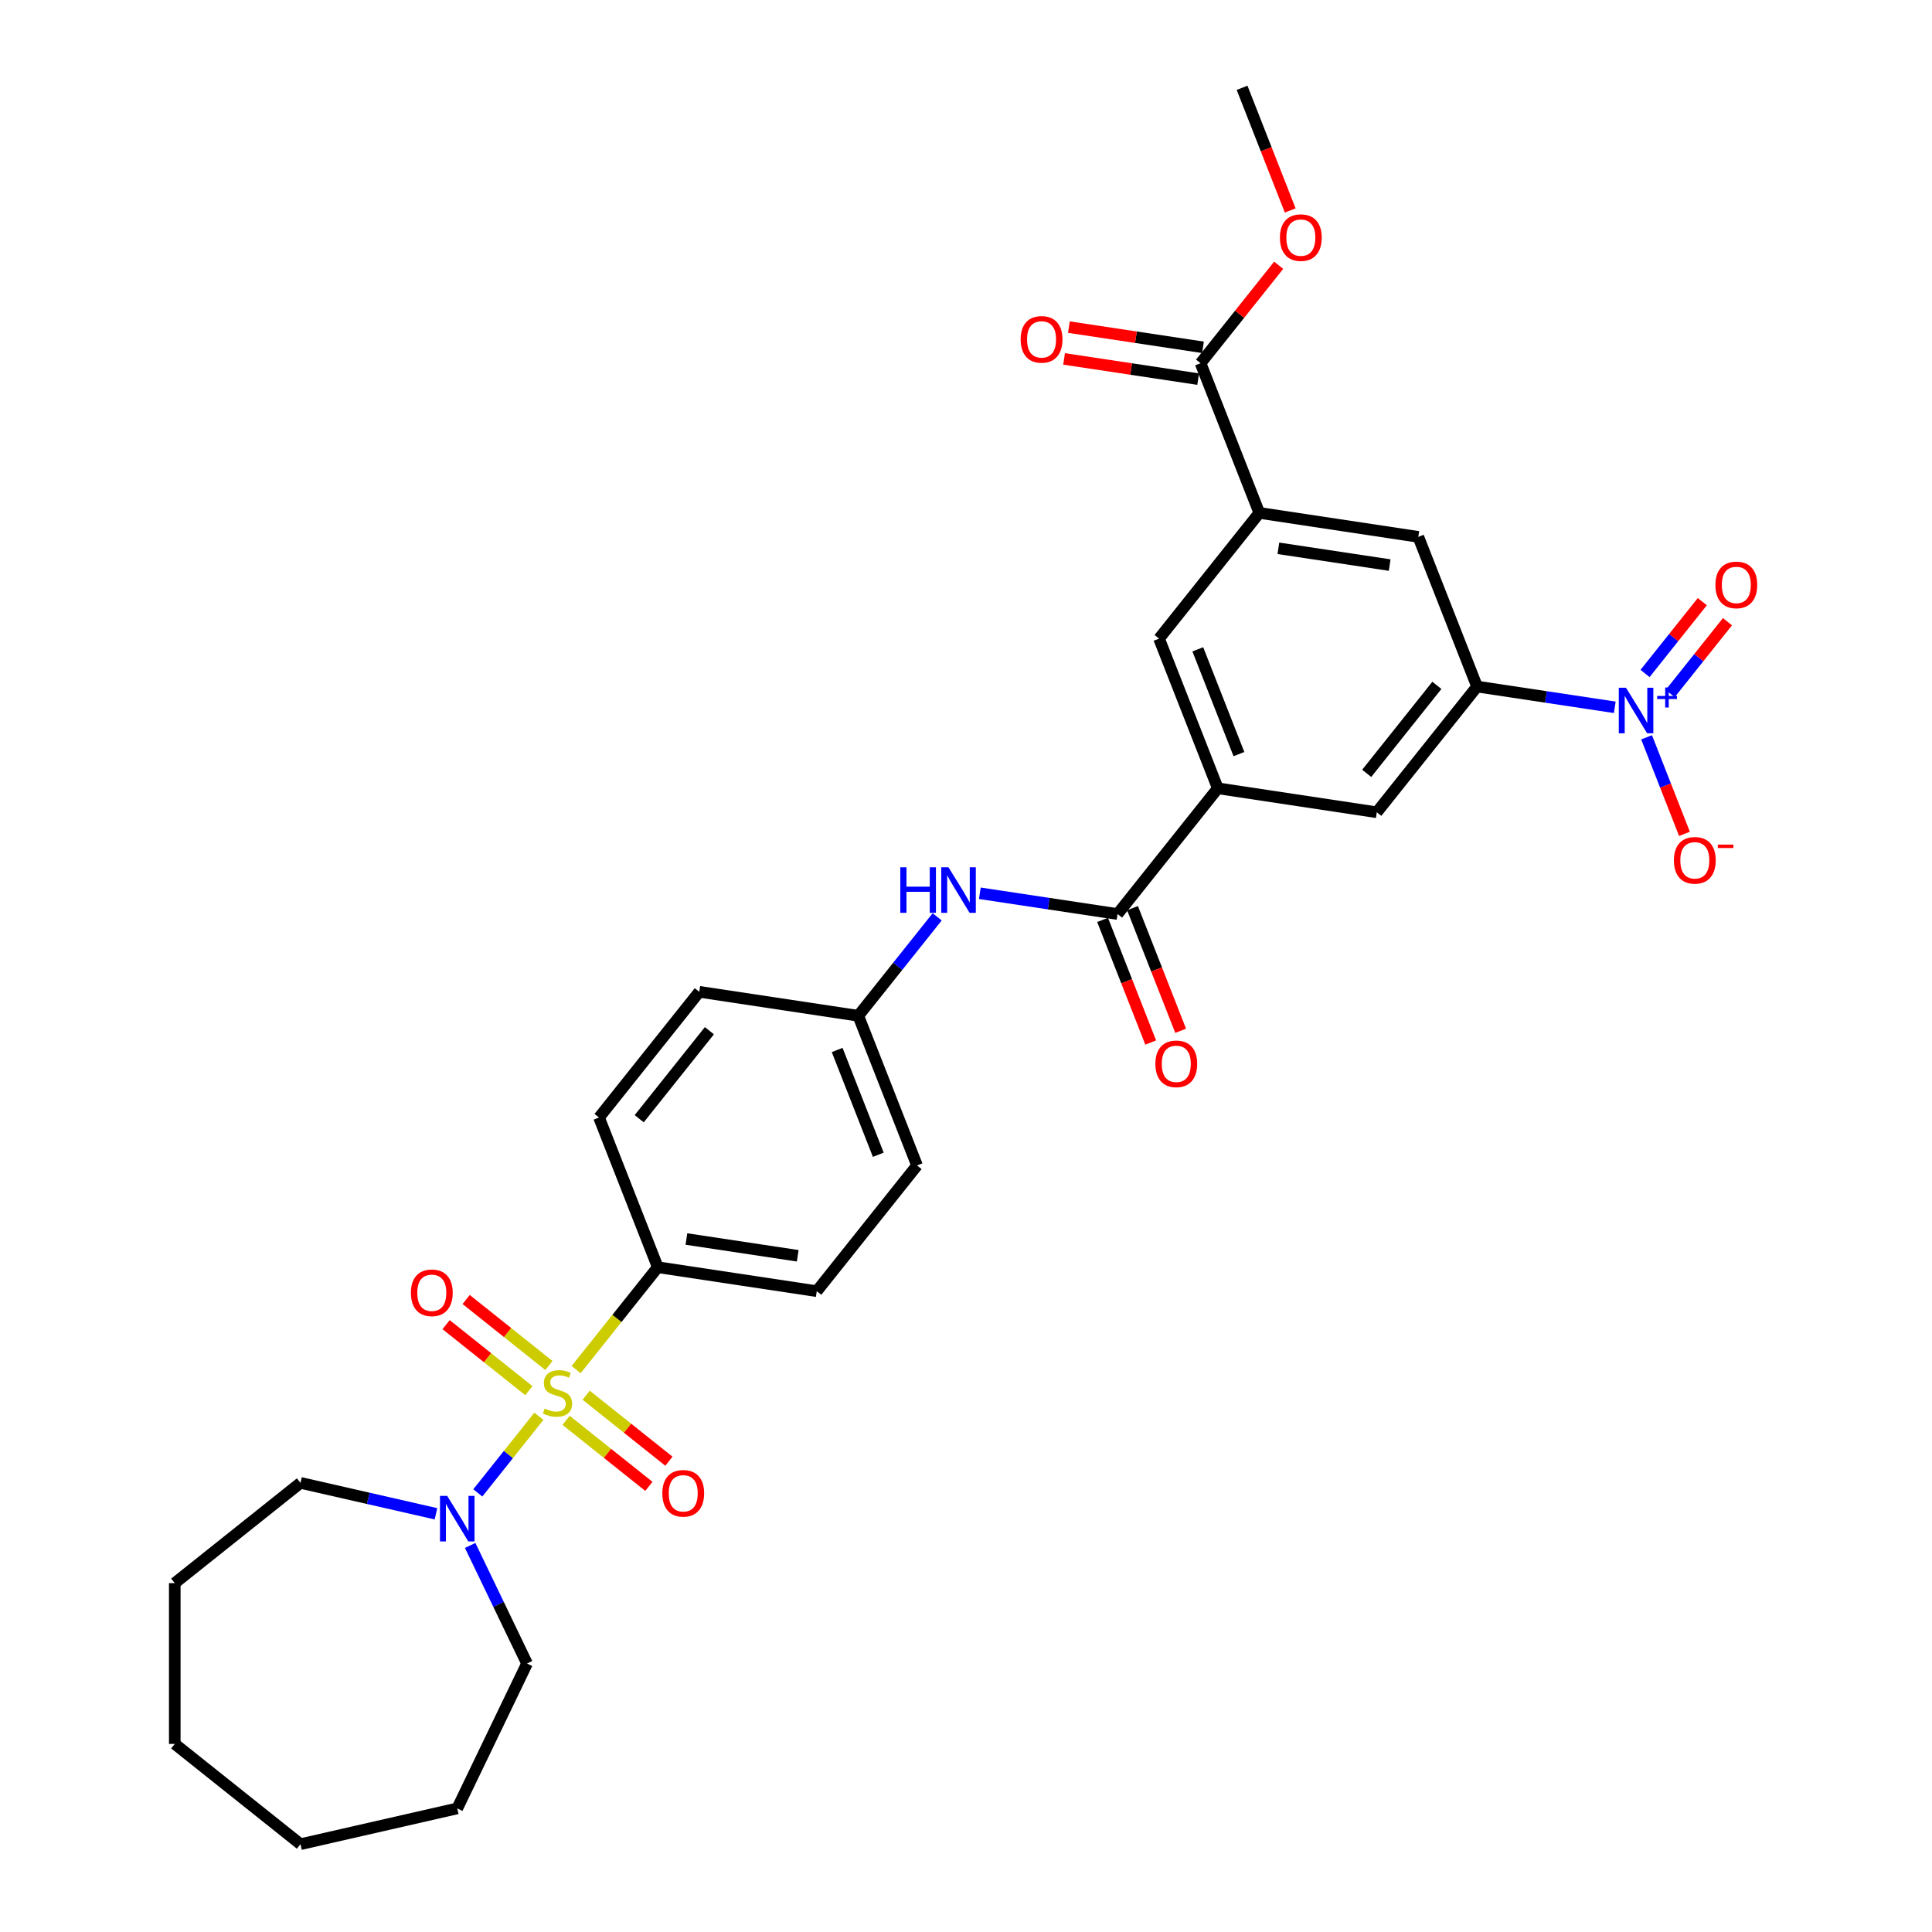 <?xml version='1.0' encoding='iso-8859-1'?>
<svg version='1.1' baseProfile='full'
              xmlns='http://www.w3.org/2000/svg'
                      xmlns:rdkit='http://www.rdkit.org/xml'
                      xmlns:xlink='http://www.w3.org/1999/xlink'
                  xml:space='preserve'
width='1000px' height='1000px' viewBox='0 0 1000 1000'>
<!-- END OF HEADER -->
<rect style='opacity:1.0;fill:#FFFFFF;stroke:none' width='1000' height='1000' x='0' y='0'> </rect>
<path class='bond-1' d='M 278.931,733.065 L 263.12,752.891' style='fill:none;fill-rule:evenodd;stroke:#CCCC00;stroke-width:6px;stroke-linecap:butt;stroke-linejoin:miter;stroke-opacity:1' />
<path class='bond-1' d='M 263.12,752.891 L 247.309,772.717' style='fill:none;fill-rule:evenodd;stroke:#0000FF;stroke-width:6px;stroke-linecap:butt;stroke-linejoin:miter;stroke-opacity:1' />
<path class='bond-6' d='M 298.207,708.893 L 319.334,682.401' style='fill:none;fill-rule:evenodd;stroke:#CCCC00;stroke-width:6px;stroke-linecap:butt;stroke-linejoin:miter;stroke-opacity:1' />
<path class='bond-6' d='M 319.334,682.401 L 340.462,655.908' style='fill:none;fill-rule:evenodd;stroke:#000000;stroke-width:6px;stroke-linecap:butt;stroke-linejoin:miter;stroke-opacity:1' />
<path class='bond-12' d='M 284.12,706.786 L 262.7,689.704' style='fill:none;fill-rule:evenodd;stroke:#CCCC00;stroke-width:6px;stroke-linecap:butt;stroke-linejoin:miter;stroke-opacity:1' />
<path class='bond-12' d='M 262.7,689.704 L 241.279,672.621' style='fill:none;fill-rule:evenodd;stroke:#FF0000;stroke-width:6px;stroke-linecap:butt;stroke-linejoin:miter;stroke-opacity:1' />
<path class='bond-12' d='M 273.742,719.8 L 252.321,702.718' style='fill:none;fill-rule:evenodd;stroke:#CCCC00;stroke-width:6px;stroke-linecap:butt;stroke-linejoin:miter;stroke-opacity:1' />
<path class='bond-12' d='M 252.321,702.718 L 230.901,685.636' style='fill:none;fill-rule:evenodd;stroke:#FF0000;stroke-width:6px;stroke-linecap:butt;stroke-linejoin:miter;stroke-opacity:1' />
<path class='bond-13' d='M 293.018,735.172 L 314.438,752.255' style='fill:none;fill-rule:evenodd;stroke:#CCCC00;stroke-width:6px;stroke-linecap:butt;stroke-linejoin:miter;stroke-opacity:1' />
<path class='bond-13' d='M 314.438,752.255 L 335.859,769.337' style='fill:none;fill-rule:evenodd;stroke:#FF0000;stroke-width:6px;stroke-linecap:butt;stroke-linejoin:miter;stroke-opacity:1' />
<path class='bond-13' d='M 303.396,722.158 L 324.817,739.24' style='fill:none;fill-rule:evenodd;stroke:#CCCC00;stroke-width:6px;stroke-linecap:butt;stroke-linejoin:miter;stroke-opacity:1' />
<path class='bond-13' d='M 324.817,739.24 L 346.237,756.323' style='fill:none;fill-rule:evenodd;stroke:#FF0000;stroke-width:6px;stroke-linecap:butt;stroke-linejoin:miter;stroke-opacity:1' />
<path class='bond-0' d='M 835.806,366.103 L 800.166,360.731' style='fill:none;fill-rule:evenodd;stroke:#0000FF;stroke-width:6px;stroke-linecap:butt;stroke-linejoin:miter;stroke-opacity:1' />
<path class='bond-0' d='M 800.166,360.731 L 764.526,355.359' style='fill:none;fill-rule:evenodd;stroke:#000000;stroke-width:6px;stroke-linecap:butt;stroke-linejoin:miter;stroke-opacity:1' />
<path class='bond-14' d='M 852.268,381.63 L 862.076,406.622' style='fill:none;fill-rule:evenodd;stroke:#0000FF;stroke-width:6px;stroke-linecap:butt;stroke-linejoin:miter;stroke-opacity:1' />
<path class='bond-14' d='M 862.076,406.622 L 871.885,431.614' style='fill:none;fill-rule:evenodd;stroke:#FF0000;stroke-width:6px;stroke-linecap:butt;stroke-linejoin:miter;stroke-opacity:1' />
<path class='bond-15' d='M 864.489,358.964 L 879.308,340.382' style='fill:none;fill-rule:evenodd;stroke:#0000FF;stroke-width:6px;stroke-linecap:butt;stroke-linejoin:miter;stroke-opacity:1' />
<path class='bond-15' d='M 879.308,340.382 L 894.126,321.8' style='fill:none;fill-rule:evenodd;stroke:#FF0000;stroke-width:6px;stroke-linecap:butt;stroke-linejoin:miter;stroke-opacity:1' />
<path class='bond-15' d='M 851.475,348.585 L 866.293,330.003' style='fill:none;fill-rule:evenodd;stroke:#0000FF;stroke-width:6px;stroke-linecap:butt;stroke-linejoin:miter;stroke-opacity:1' />
<path class='bond-15' d='M 866.293,330.003 L 881.112,311.422' style='fill:none;fill-rule:evenodd;stroke:#FF0000;stroke-width:6px;stroke-linecap:butt;stroke-linejoin:miter;stroke-opacity:1' />
<path class='bond-24' d='M 243.354,799.917 L 258.071,830.477' style='fill:none;fill-rule:evenodd;stroke:#0000FF;stroke-width:6px;stroke-linecap:butt;stroke-linejoin:miter;stroke-opacity:1' />
<path class='bond-24' d='M 258.071,830.477 L 272.788,861.038' style='fill:none;fill-rule:evenodd;stroke:#000000;stroke-width:6px;stroke-linecap:butt;stroke-linejoin:miter;stroke-opacity:1' />
<path class='bond-25' d='M 225.657,783.535 L 190.595,775.533' style='fill:none;fill-rule:evenodd;stroke:#0000FF;stroke-width:6px;stroke-linecap:butt;stroke-linejoin:miter;stroke-opacity:1' />
<path class='bond-25' d='M 190.595,775.533 L 155.533,767.53' style='fill:none;fill-rule:evenodd;stroke:#000000;stroke-width:6px;stroke-linecap:butt;stroke-linejoin:miter;stroke-opacity:1' />
<path class='bond-2' d='M 764.526,355.359 L 712.633,420.431' style='fill:none;fill-rule:evenodd;stroke:#000000;stroke-width:6px;stroke-linecap:butt;stroke-linejoin:miter;stroke-opacity:1' />
<path class='bond-2' d='M 743.727,354.742 L 707.402,400.292' style='fill:none;fill-rule:evenodd;stroke:#000000;stroke-width:6px;stroke-linecap:butt;stroke-linejoin:miter;stroke-opacity:1' />
<path class='bond-33' d='M 764.526,355.359 L 734.118,277.883' style='fill:none;fill-rule:evenodd;stroke:#000000;stroke-width:6px;stroke-linecap:butt;stroke-linejoin:miter;stroke-opacity:1' />
<path class='bond-3' d='M 578.44,473.098 L 542.8,467.726' style='fill:none;fill-rule:evenodd;stroke:#000000;stroke-width:6px;stroke-linecap:butt;stroke-linejoin:miter;stroke-opacity:1' />
<path class='bond-3' d='M 542.8,467.726 L 507.16,462.354' style='fill:none;fill-rule:evenodd;stroke:#0000FF;stroke-width:6px;stroke-linecap:butt;stroke-linejoin:miter;stroke-opacity:1' />
<path class='bond-4' d='M 578.44,473.098 L 630.333,408.026' style='fill:none;fill-rule:evenodd;stroke:#000000;stroke-width:6px;stroke-linecap:butt;stroke-linejoin:miter;stroke-opacity:1' />
<path class='bond-16' d='M 570.692,476.138 L 583.149,507.877' style='fill:none;fill-rule:evenodd;stroke:#000000;stroke-width:6px;stroke-linecap:butt;stroke-linejoin:miter;stroke-opacity:1' />
<path class='bond-16' d='M 583.149,507.877 L 595.605,539.616' style='fill:none;fill-rule:evenodd;stroke:#FF0000;stroke-width:6px;stroke-linecap:butt;stroke-linejoin:miter;stroke-opacity:1' />
<path class='bond-16' d='M 586.188,470.057 L 598.644,501.796' style='fill:none;fill-rule:evenodd;stroke:#000000;stroke-width:6px;stroke-linecap:butt;stroke-linejoin:miter;stroke-opacity:1' />
<path class='bond-16' d='M 598.644,501.796 L 611.101,533.534' style='fill:none;fill-rule:evenodd;stroke:#FF0000;stroke-width:6px;stroke-linecap:butt;stroke-linejoin:miter;stroke-opacity:1' />
<path class='bond-9' d='M 630.333,408.026 L 712.633,420.431' style='fill:none;fill-rule:evenodd;stroke:#000000;stroke-width:6px;stroke-linecap:butt;stroke-linejoin:miter;stroke-opacity:1' />
<path class='bond-11' d='M 630.333,408.026 L 599.926,330.55' style='fill:none;fill-rule:evenodd;stroke:#000000;stroke-width:6px;stroke-linecap:butt;stroke-linejoin:miter;stroke-opacity:1' />
<path class='bond-11' d='M 641.267,390.323 L 619.982,336.09' style='fill:none;fill-rule:evenodd;stroke:#000000;stroke-width:6px;stroke-linecap:butt;stroke-linejoin:miter;stroke-opacity:1' />
<path class='bond-5' d='M 651.818,265.479 L 599.926,330.55' style='fill:none;fill-rule:evenodd;stroke:#000000;stroke-width:6px;stroke-linecap:butt;stroke-linejoin:miter;stroke-opacity:1' />
<path class='bond-7' d='M 651.818,265.479 L 621.411,188.002' style='fill:none;fill-rule:evenodd;stroke:#000000;stroke-width:6px;stroke-linecap:butt;stroke-linejoin:miter;stroke-opacity:1' />
<path class='bond-10' d='M 651.818,265.479 L 734.118,277.883' style='fill:none;fill-rule:evenodd;stroke:#000000;stroke-width:6px;stroke-linecap:butt;stroke-linejoin:miter;stroke-opacity:1' />
<path class='bond-10' d='M 661.683,283.799 L 719.293,292.483' style='fill:none;fill-rule:evenodd;stroke:#000000;stroke-width:6px;stroke-linecap:butt;stroke-linejoin:miter;stroke-opacity:1' />
<path class='bond-18' d='M 340.462,655.908 L 422.762,668.312' style='fill:none;fill-rule:evenodd;stroke:#000000;stroke-width:6px;stroke-linecap:butt;stroke-linejoin:miter;stroke-opacity:1' />
<path class='bond-18' d='M 355.288,641.308 L 412.898,649.992' style='fill:none;fill-rule:evenodd;stroke:#000000;stroke-width:6px;stroke-linecap:butt;stroke-linejoin:miter;stroke-opacity:1' />
<path class='bond-19' d='M 340.462,655.908 L 310.055,578.431' style='fill:none;fill-rule:evenodd;stroke:#000000;stroke-width:6px;stroke-linecap:butt;stroke-linejoin:miter;stroke-opacity:1' />
<path class='bond-17' d='M 622.652,179.772 L 587.952,174.542' style='fill:none;fill-rule:evenodd;stroke:#000000;stroke-width:6px;stroke-linecap:butt;stroke-linejoin:miter;stroke-opacity:1' />
<path class='bond-17' d='M 587.952,174.542 L 553.252,169.312' style='fill:none;fill-rule:evenodd;stroke:#FF0000;stroke-width:6px;stroke-linecap:butt;stroke-linejoin:miter;stroke-opacity:1' />
<path class='bond-17' d='M 620.171,196.232 L 585.471,191.002' style='fill:none;fill-rule:evenodd;stroke:#000000;stroke-width:6px;stroke-linecap:butt;stroke-linejoin:miter;stroke-opacity:1' />
<path class='bond-17' d='M 585.471,191.002 L 550.771,185.772' style='fill:none;fill-rule:evenodd;stroke:#FF0000;stroke-width:6px;stroke-linecap:butt;stroke-linejoin:miter;stroke-opacity:1' />
<path class='bond-21' d='M 621.411,188.002 L 641.63,162.649' style='fill:none;fill-rule:evenodd;stroke:#000000;stroke-width:6px;stroke-linecap:butt;stroke-linejoin:miter;stroke-opacity:1' />
<path class='bond-21' d='M 641.63,162.649 L 661.848,137.296' style='fill:none;fill-rule:evenodd;stroke:#FF0000;stroke-width:6px;stroke-linecap:butt;stroke-linejoin:miter;stroke-opacity:1' />
<path class='bond-8' d='M 485.082,474.559 L 464.665,500.162' style='fill:none;fill-rule:evenodd;stroke:#0000FF;stroke-width:6px;stroke-linecap:butt;stroke-linejoin:miter;stroke-opacity:1' />
<path class='bond-8' d='M 464.665,500.162 L 444.247,525.765' style='fill:none;fill-rule:evenodd;stroke:#000000;stroke-width:6px;stroke-linecap:butt;stroke-linejoin:miter;stroke-opacity:1' />
<path class='bond-22' d='M 422.762,668.312 L 474.654,603.241' style='fill:none;fill-rule:evenodd;stroke:#000000;stroke-width:6px;stroke-linecap:butt;stroke-linejoin:miter;stroke-opacity:1' />
<path class='bond-23' d='M 310.055,578.431 L 361.947,513.36' style='fill:none;fill-rule:evenodd;stroke:#000000;stroke-width:6px;stroke-linecap:butt;stroke-linejoin:miter;stroke-opacity:1' />
<path class='bond-23' d='M 330.853,579.049 L 367.178,533.499' style='fill:none;fill-rule:evenodd;stroke:#000000;stroke-width:6px;stroke-linecap:butt;stroke-linejoin:miter;stroke-opacity:1' />
<path class='bond-20' d='M 444.247,525.765 L 361.947,513.36' style='fill:none;fill-rule:evenodd;stroke:#000000;stroke-width:6px;stroke-linecap:butt;stroke-linejoin:miter;stroke-opacity:1' />
<path class='bond-31' d='M 444.247,525.765 L 474.654,603.241' style='fill:none;fill-rule:evenodd;stroke:#000000;stroke-width:6px;stroke-linecap:butt;stroke-linejoin:miter;stroke-opacity:1' />
<path class='bond-31' d='M 433.313,543.467 L 454.598,597.701' style='fill:none;fill-rule:evenodd;stroke:#000000;stroke-width:6px;stroke-linecap:butt;stroke-linejoin:miter;stroke-opacity:1' />
<path class='bond-26' d='M 667.81,108.932 L 655.353,77.193' style='fill:none;fill-rule:evenodd;stroke:#FF0000;stroke-width:6px;stroke-linecap:butt;stroke-linejoin:miter;stroke-opacity:1' />
<path class='bond-26' d='M 655.353,77.193 L 642.897,45.455' style='fill:none;fill-rule:evenodd;stroke:#000000;stroke-width:6px;stroke-linecap:butt;stroke-linejoin:miter;stroke-opacity:1' />
<path class='bond-28' d='M 272.788,861.038 L 236.676,936.025' style='fill:none;fill-rule:evenodd;stroke:#000000;stroke-width:6px;stroke-linecap:butt;stroke-linejoin:miter;stroke-opacity:1' />
<path class='bond-27' d='M 155.533,767.53 L 90.462,819.423' style='fill:none;fill-rule:evenodd;stroke:#000000;stroke-width:6px;stroke-linecap:butt;stroke-linejoin:miter;stroke-opacity:1' />
<path class='bond-29' d='M 90.462,819.423 L 90.462,902.653' style='fill:none;fill-rule:evenodd;stroke:#000000;stroke-width:6px;stroke-linecap:butt;stroke-linejoin:miter;stroke-opacity:1' />
<path class='bond-30' d='M 236.676,936.025 L 155.533,954.545' style='fill:none;fill-rule:evenodd;stroke:#000000;stroke-width:6px;stroke-linecap:butt;stroke-linejoin:miter;stroke-opacity:1' />
<path class='bond-32' d='M 90.462,902.653 L 155.533,954.545' style='fill:none;fill-rule:evenodd;stroke:#000000;stroke-width:6px;stroke-linecap:butt;stroke-linejoin:miter;stroke-opacity:1' />
<path  class='atom-0' d='M 281.911 729.069
Q 282.177 729.169, 283.275 729.635
Q 284.374 730.101, 285.573 730.401
Q 286.804 730.667, 288.003 730.667
Q 290.233 730.667, 291.532 729.602
Q 292.83 728.503, 292.83 726.605
Q 292.83 725.307, 292.164 724.508
Q 291.532 723.709, 290.533 723.276
Q 289.534 722.843, 287.87 722.344
Q 285.772 721.712, 284.507 721.112
Q 283.275 720.513, 282.377 719.248
Q 281.511 717.983, 281.511 715.852
Q 281.511 712.889, 283.509 711.058
Q 285.539 709.227, 289.534 709.227
Q 292.264 709.227, 295.36 710.525
L 294.595 713.089
Q 291.765 711.924, 289.634 711.924
Q 287.337 711.924, 286.072 712.889
Q 284.807 713.821, 284.84 715.453
Q 284.84 716.718, 285.473 717.483
Q 286.139 718.249, 287.071 718.682
Q 288.036 719.115, 289.634 719.614
Q 291.765 720.28, 293.03 720.946
Q 294.295 721.612, 295.194 722.977
Q 296.126 724.308, 296.126 726.605
Q 296.126 729.868, 293.929 731.632
Q 291.765 733.364, 288.136 733.364
Q 286.039 733.364, 284.441 732.898
Q 282.876 732.465, 281.012 731.699
L 281.911 729.069
' fill='#CCCC00'/>
<path  class='atom-1' d='M 841.615 355.979
L 849.339 368.463
Q 850.105 369.695, 851.337 371.926
Q 852.568 374.156, 852.635 374.289
L 852.635 355.979
L 855.764 355.979
L 855.764 379.55
L 852.535 379.55
L 844.245 365.9
Q 843.28 364.302, 842.248 362.471
Q 841.249 360.64, 840.95 360.074
L 840.95 379.55
L 837.887 379.55
L 837.887 355.979
L 841.615 355.979
' fill='#0000FF'/>
<path  class='atom-1' d='M 857.742 360.228
L 861.895 360.228
L 861.895 355.855
L 863.741 355.855
L 863.741 360.228
L 868.003 360.228
L 868.003 361.81
L 863.741 361.81
L 863.741 366.204
L 861.895 366.204
L 861.895 361.81
L 857.742 361.81
L 857.742 360.228
' fill='#0000FF'/>
<path  class='atom-2' d='M 231.466 774.265
L 239.19 786.75
Q 239.955 787.982, 241.187 790.212
Q 242.419 792.443, 242.486 792.576
L 242.486 774.265
L 245.615 774.265
L 245.615 797.836
L 242.386 797.836
L 234.096 784.186
Q 233.131 782.588, 232.098 780.757
Q 231.1 778.926, 230.8 778.36
L 230.8 797.836
L 227.737 797.836
L 227.737 774.265
L 231.466 774.265
' fill='#0000FF'/>
<path  class='atom-9' d='M 465.994 448.908
L 469.19 448.908
L 469.19 458.929
L 481.242 458.929
L 481.242 448.908
L 484.438 448.908
L 484.438 472.478
L 481.242 472.478
L 481.242 461.592
L 469.19 461.592
L 469.19 472.478
L 465.994 472.478
L 465.994 448.908
' fill='#0000FF'/>
<path  class='atom-9' d='M 490.93 448.908
L 498.654 461.392
Q 499.419 462.624, 500.651 464.855
Q 501.883 467.085, 501.95 467.218
L 501.95 448.908
L 505.079 448.908
L 505.079 472.478
L 501.85 472.478
L 493.56 458.829
Q 492.595 457.231, 491.562 455.4
Q 490.564 453.569, 490.264 453.003
L 490.264 472.478
L 487.201 472.478
L 487.201 448.908
L 490.93 448.908
' fill='#0000FF'/>
<path  class='atom-13' d='M 212.678 669.153
Q 212.678 663.493, 215.474 660.331
Q 218.271 657.168, 223.497 657.168
Q 228.724 657.168, 231.521 660.331
Q 234.317 663.493, 234.317 669.153
Q 234.317 674.879, 231.487 678.142
Q 228.658 681.371, 223.497 681.371
Q 218.304 681.371, 215.474 678.142
Q 212.678 674.912, 212.678 669.153
M 223.497 678.708
Q 227.093 678.708, 229.024 676.311
Q 230.988 673.88, 230.988 669.153
Q 230.988 664.525, 229.024 662.195
Q 227.093 659.831, 223.497 659.831
Q 219.902 659.831, 217.938 662.162
Q 216.007 664.492, 216.007 669.153
Q 216.007 673.914, 217.938 676.311
Q 219.902 678.708, 223.497 678.708
' fill='#FF0000'/>
<path  class='atom-14' d='M 342.821 772.938
Q 342.821 767.279, 345.617 764.116
Q 348.414 760.953, 353.64 760.953
Q 358.867 760.953, 361.664 764.116
Q 364.46 767.279, 364.46 772.938
Q 364.46 778.665, 361.63 781.927
Q 358.801 785.157, 353.64 785.157
Q 348.447 785.157, 345.617 781.927
Q 342.821 778.698, 342.821 772.938
M 353.64 782.493
Q 357.236 782.493, 359.167 780.096
Q 361.131 777.666, 361.131 772.938
Q 361.131 768.311, 359.167 765.98
Q 357.236 763.617, 353.64 763.617
Q 350.045 763.617, 348.081 765.947
Q 346.15 768.278, 346.15 772.938
Q 346.15 777.699, 348.081 780.096
Q 350.045 782.493, 353.64 782.493
' fill='#FF0000'/>
<path  class='atom-15' d='M 866.413 445.307
Q 866.413 439.647, 869.209 436.485
Q 872.006 433.322, 877.233 433.322
Q 882.46 433.322, 885.256 436.485
Q 888.053 439.647, 888.053 445.307
Q 888.053 451.033, 885.223 454.296
Q 882.393 457.525, 877.233 457.525
Q 872.039 457.525, 869.209 454.296
Q 866.413 451.067, 866.413 445.307
M 877.233 454.862
Q 880.828 454.862, 882.759 452.465
Q 884.723 450.034, 884.723 445.307
Q 884.723 440.679, 882.759 438.349
Q 880.828 435.985, 877.233 435.985
Q 873.637 435.985, 871.673 438.316
Q 869.742 440.646, 869.742 445.307
Q 869.742 450.068, 871.673 452.465
Q 873.637 454.862, 877.233 454.862
' fill='#FF0000'/>
<path  class='atom-15' d='M 889.151 437.169
L 897.215 437.169
L 897.215 438.927
L 889.151 438.927
L 889.151 437.169
' fill='#FF0000'/>
<path  class='atom-16' d='M 887.899 302.759
Q 887.899 297.1, 890.695 293.937
Q 893.492 290.774, 898.718 290.774
Q 903.945 290.774, 906.742 293.937
Q 909.538 297.1, 909.538 302.759
Q 909.538 308.485, 906.708 311.748
Q 903.879 314.977, 898.718 314.977
Q 893.525 314.977, 890.695 311.748
Q 887.899 308.519, 887.899 302.759
M 898.718 312.314
Q 902.314 312.314, 904.245 309.917
Q 906.209 307.487, 906.209 302.759
Q 906.209 298.132, 904.245 295.801
Q 902.314 293.438, 898.718 293.438
Q 895.123 293.438, 893.159 295.768
Q 891.228 298.098, 891.228 302.759
Q 891.228 307.52, 893.159 309.917
Q 895.123 312.314, 898.718 312.314
' fill='#FF0000'/>
<path  class='atom-17' d='M 598.027 550.641
Q 598.027 544.981, 600.824 541.818
Q 603.62 538.656, 608.847 538.656
Q 614.074 538.656, 616.871 541.818
Q 619.667 544.981, 619.667 550.641
Q 619.667 556.367, 616.837 559.629
Q 614.007 562.859, 608.847 562.859
Q 603.654 562.859, 600.824 559.629
Q 598.027 556.4, 598.027 550.641
M 608.847 560.195
Q 612.443 560.195, 614.374 557.798
Q 616.338 555.368, 616.338 550.641
Q 616.338 546.013, 614.374 543.683
Q 612.443 541.319, 608.847 541.319
Q 605.252 541.319, 603.288 543.649
Q 601.357 545.98, 601.357 550.641
Q 601.357 555.401, 603.288 557.798
Q 605.252 560.195, 608.847 560.195
' fill='#FF0000'/>
<path  class='atom-18' d='M 528.291 175.664
Q 528.291 170.005, 531.088 166.842
Q 533.884 163.679, 539.111 163.679
Q 544.338 163.679, 547.135 166.842
Q 549.931 170.005, 549.931 175.664
Q 549.931 181.39, 547.101 184.653
Q 544.272 187.882, 539.111 187.882
Q 533.918 187.882, 531.088 184.653
Q 528.291 181.424, 528.291 175.664
M 539.111 185.219
Q 542.707 185.219, 544.638 182.822
Q 546.602 180.392, 546.602 175.664
Q 546.602 171.037, 544.638 168.706
Q 542.707 166.342, 539.111 166.342
Q 535.516 166.342, 533.552 168.673
Q 531.621 171.003, 531.621 175.664
Q 531.621 180.425, 533.552 182.822
Q 535.516 185.219, 539.111 185.219
' fill='#FF0000'/>
<path  class='atom-22' d='M 662.484 122.997
Q 662.484 117.338, 665.281 114.175
Q 668.077 111.012, 673.304 111.012
Q 678.531 111.012, 681.327 114.175
Q 684.124 117.338, 684.124 122.997
Q 684.124 128.724, 681.294 131.986
Q 678.464 135.215, 673.304 135.215
Q 668.111 135.215, 665.281 131.986
Q 662.484 128.757, 662.484 122.997
M 673.304 132.552
Q 676.9 132.552, 678.831 130.155
Q 680.795 127.725, 680.795 122.997
Q 680.795 118.37, 678.831 116.039
Q 676.9 113.676, 673.304 113.676
Q 669.709 113.676, 667.744 116.006
Q 665.813 118.337, 665.813 122.997
Q 665.813 127.758, 667.744 130.155
Q 669.709 132.552, 673.304 132.552
' fill='#FF0000'/>
</svg>
